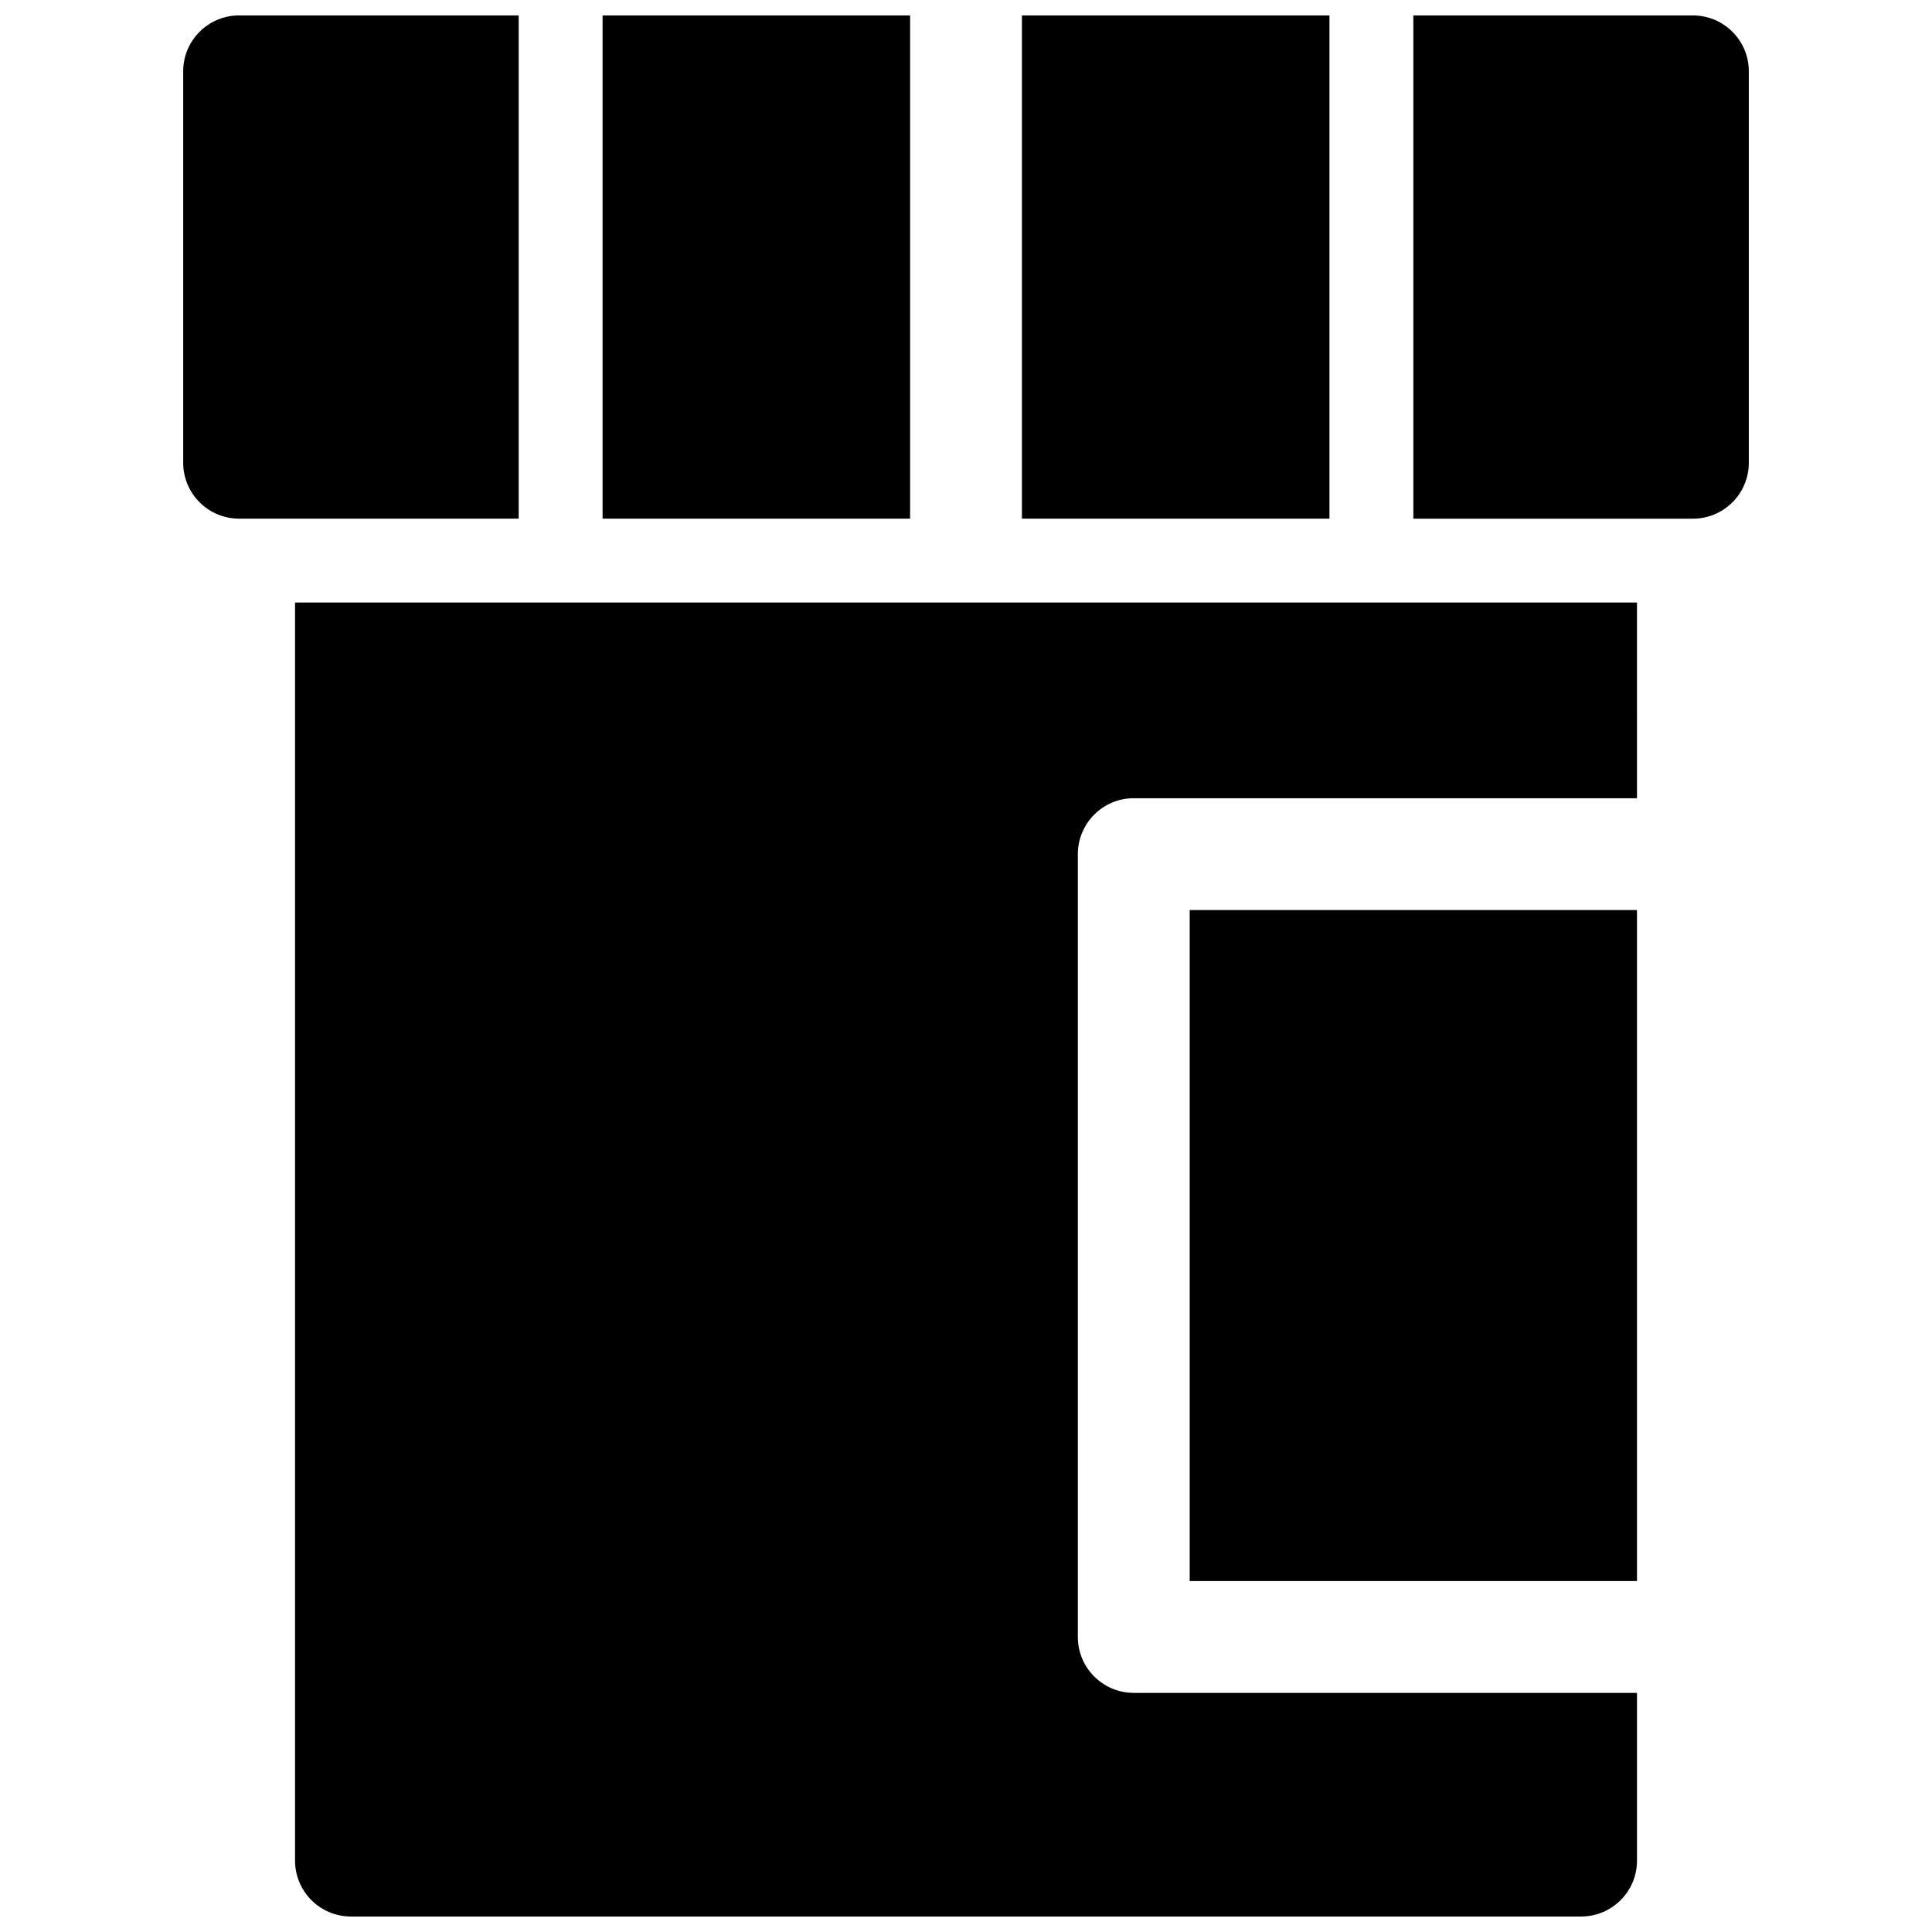 <?xml version="1.0" encoding="UTF-8"?>
<!-- Uploaded to: ICON Repo, www.svgrepo.com, Generator: ICON Repo Mixer Tools -->
<svg width="800px" height="800px" version="1.1" viewBox="144 144 512 512" xmlns="http://www.w3.org/2000/svg">
 <defs>
  <clipPath id="a">
   <path d="m192 148.09h416v503.81h-416z"/>
  </clipPath>
 </defs>
 <g clip-path="url(#a)">
  <path d="m207.37 148.09h74.09v133.36h-74.09c-8.184 0-14.82-6.637-14.82-14.82v-103.73c0-8.184 6.637-14.816 14.82-14.816zm311.18 0h74.09c8.184 0 14.816 6.633 14.816 14.816v103.73c0 8.184-6.633 14.82-14.816 14.82h-74.09zm-103.73 0h81.5v133.36h-81.5zm-111.13 0h81.496v133.36h-81.496zm274.13 207.45h-133.36c-8.184 0-14.82 6.637-14.82 14.82v207.45c0 8.184 6.637 14.82 14.82 14.82h133.36v44.453c0 8.184-6.633 14.816-14.816 14.816h-326c-8.184 0-14.816-6.633-14.816-14.816v-333.4h355.63zm-118.54 29.637h118.54v177.82h-118.54z"/>
 </g>
</svg>